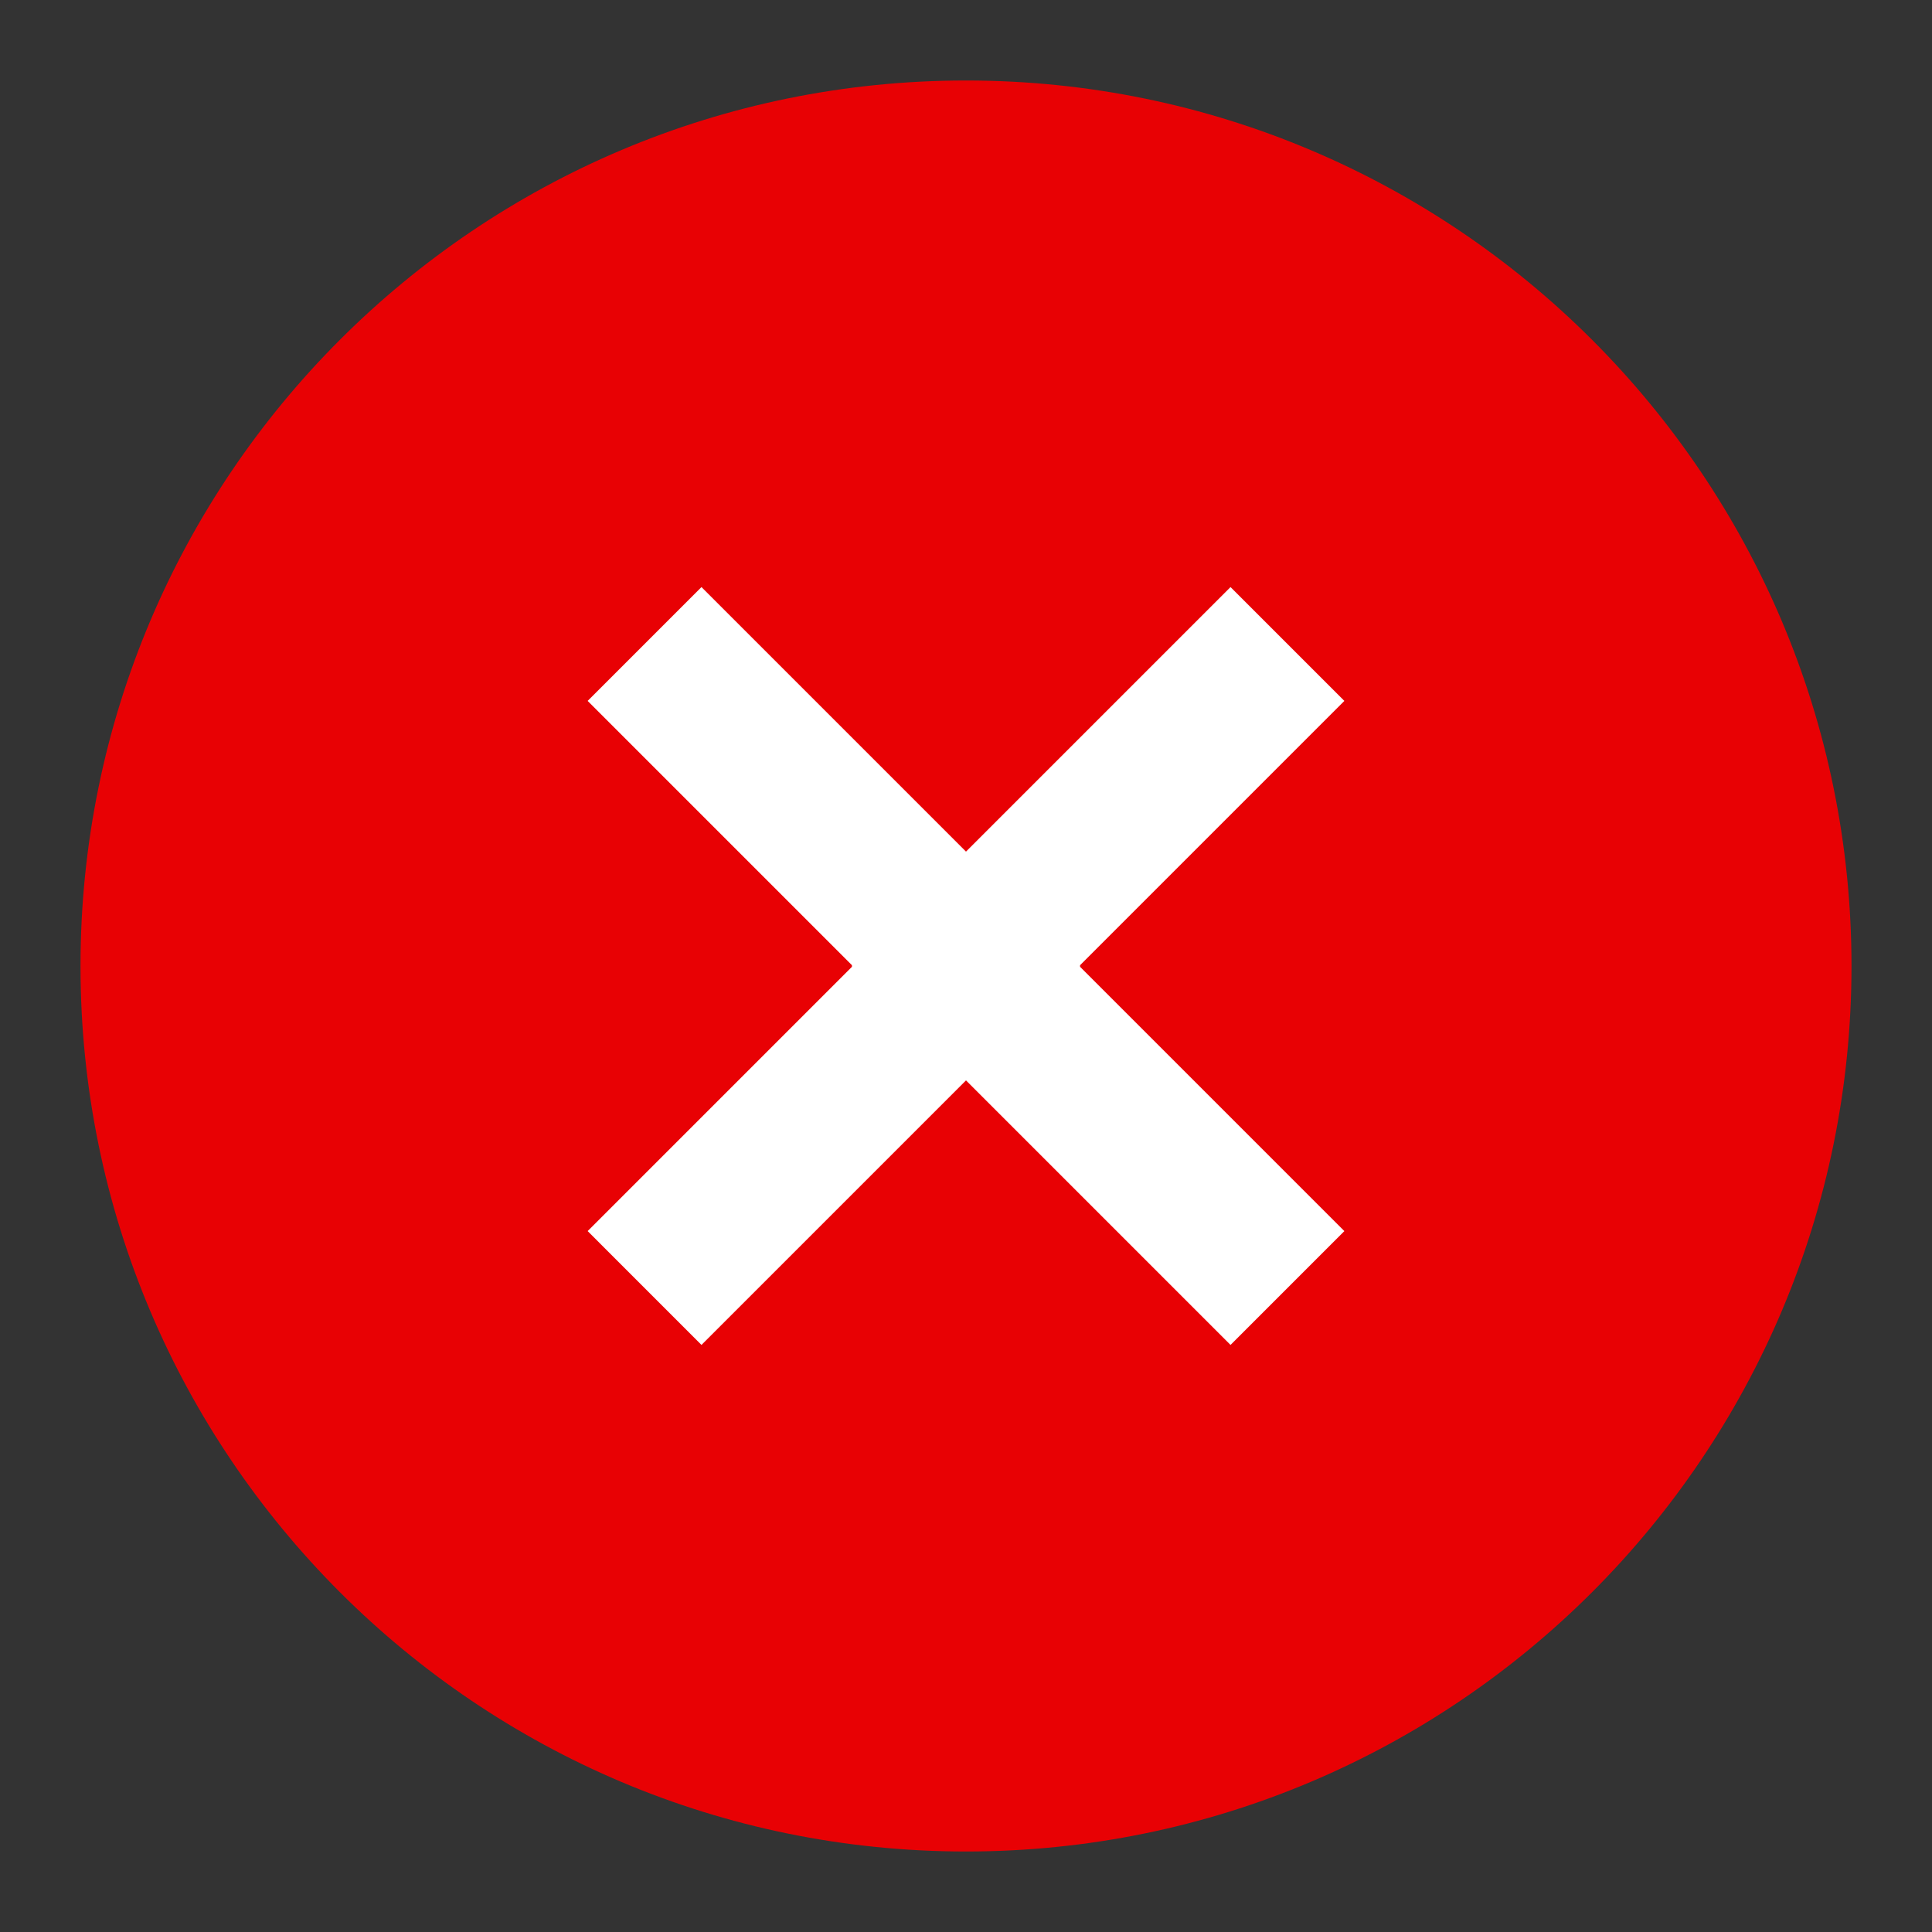 <svg xmlns="http://www.w3.org/2000/svg" width="24" height="24" fill="none" viewBox="0 0 24 24">
    <rect x="0" y="0" width="24" height="24" fill="#333333" stroke="none"/>
    <path fill="#E80104" d="M12 23c6.075 0 11-4.925 11-11S18.075 1 12 1 1 5.925 1 12s4.925 11 11 11"/>
    <path fill="#fff" d="M8.714 7.293 12 10.579l3.286-3.286L16.7 8.707l-3.286 3.286.007.007-.007.007 3.286 3.286-1.414 1.414L12 13.421l-3.286 3.286L7.3 15.293l3.286-3.286-.007-.007.007-.007L7.3 8.707z"/>
</svg>
